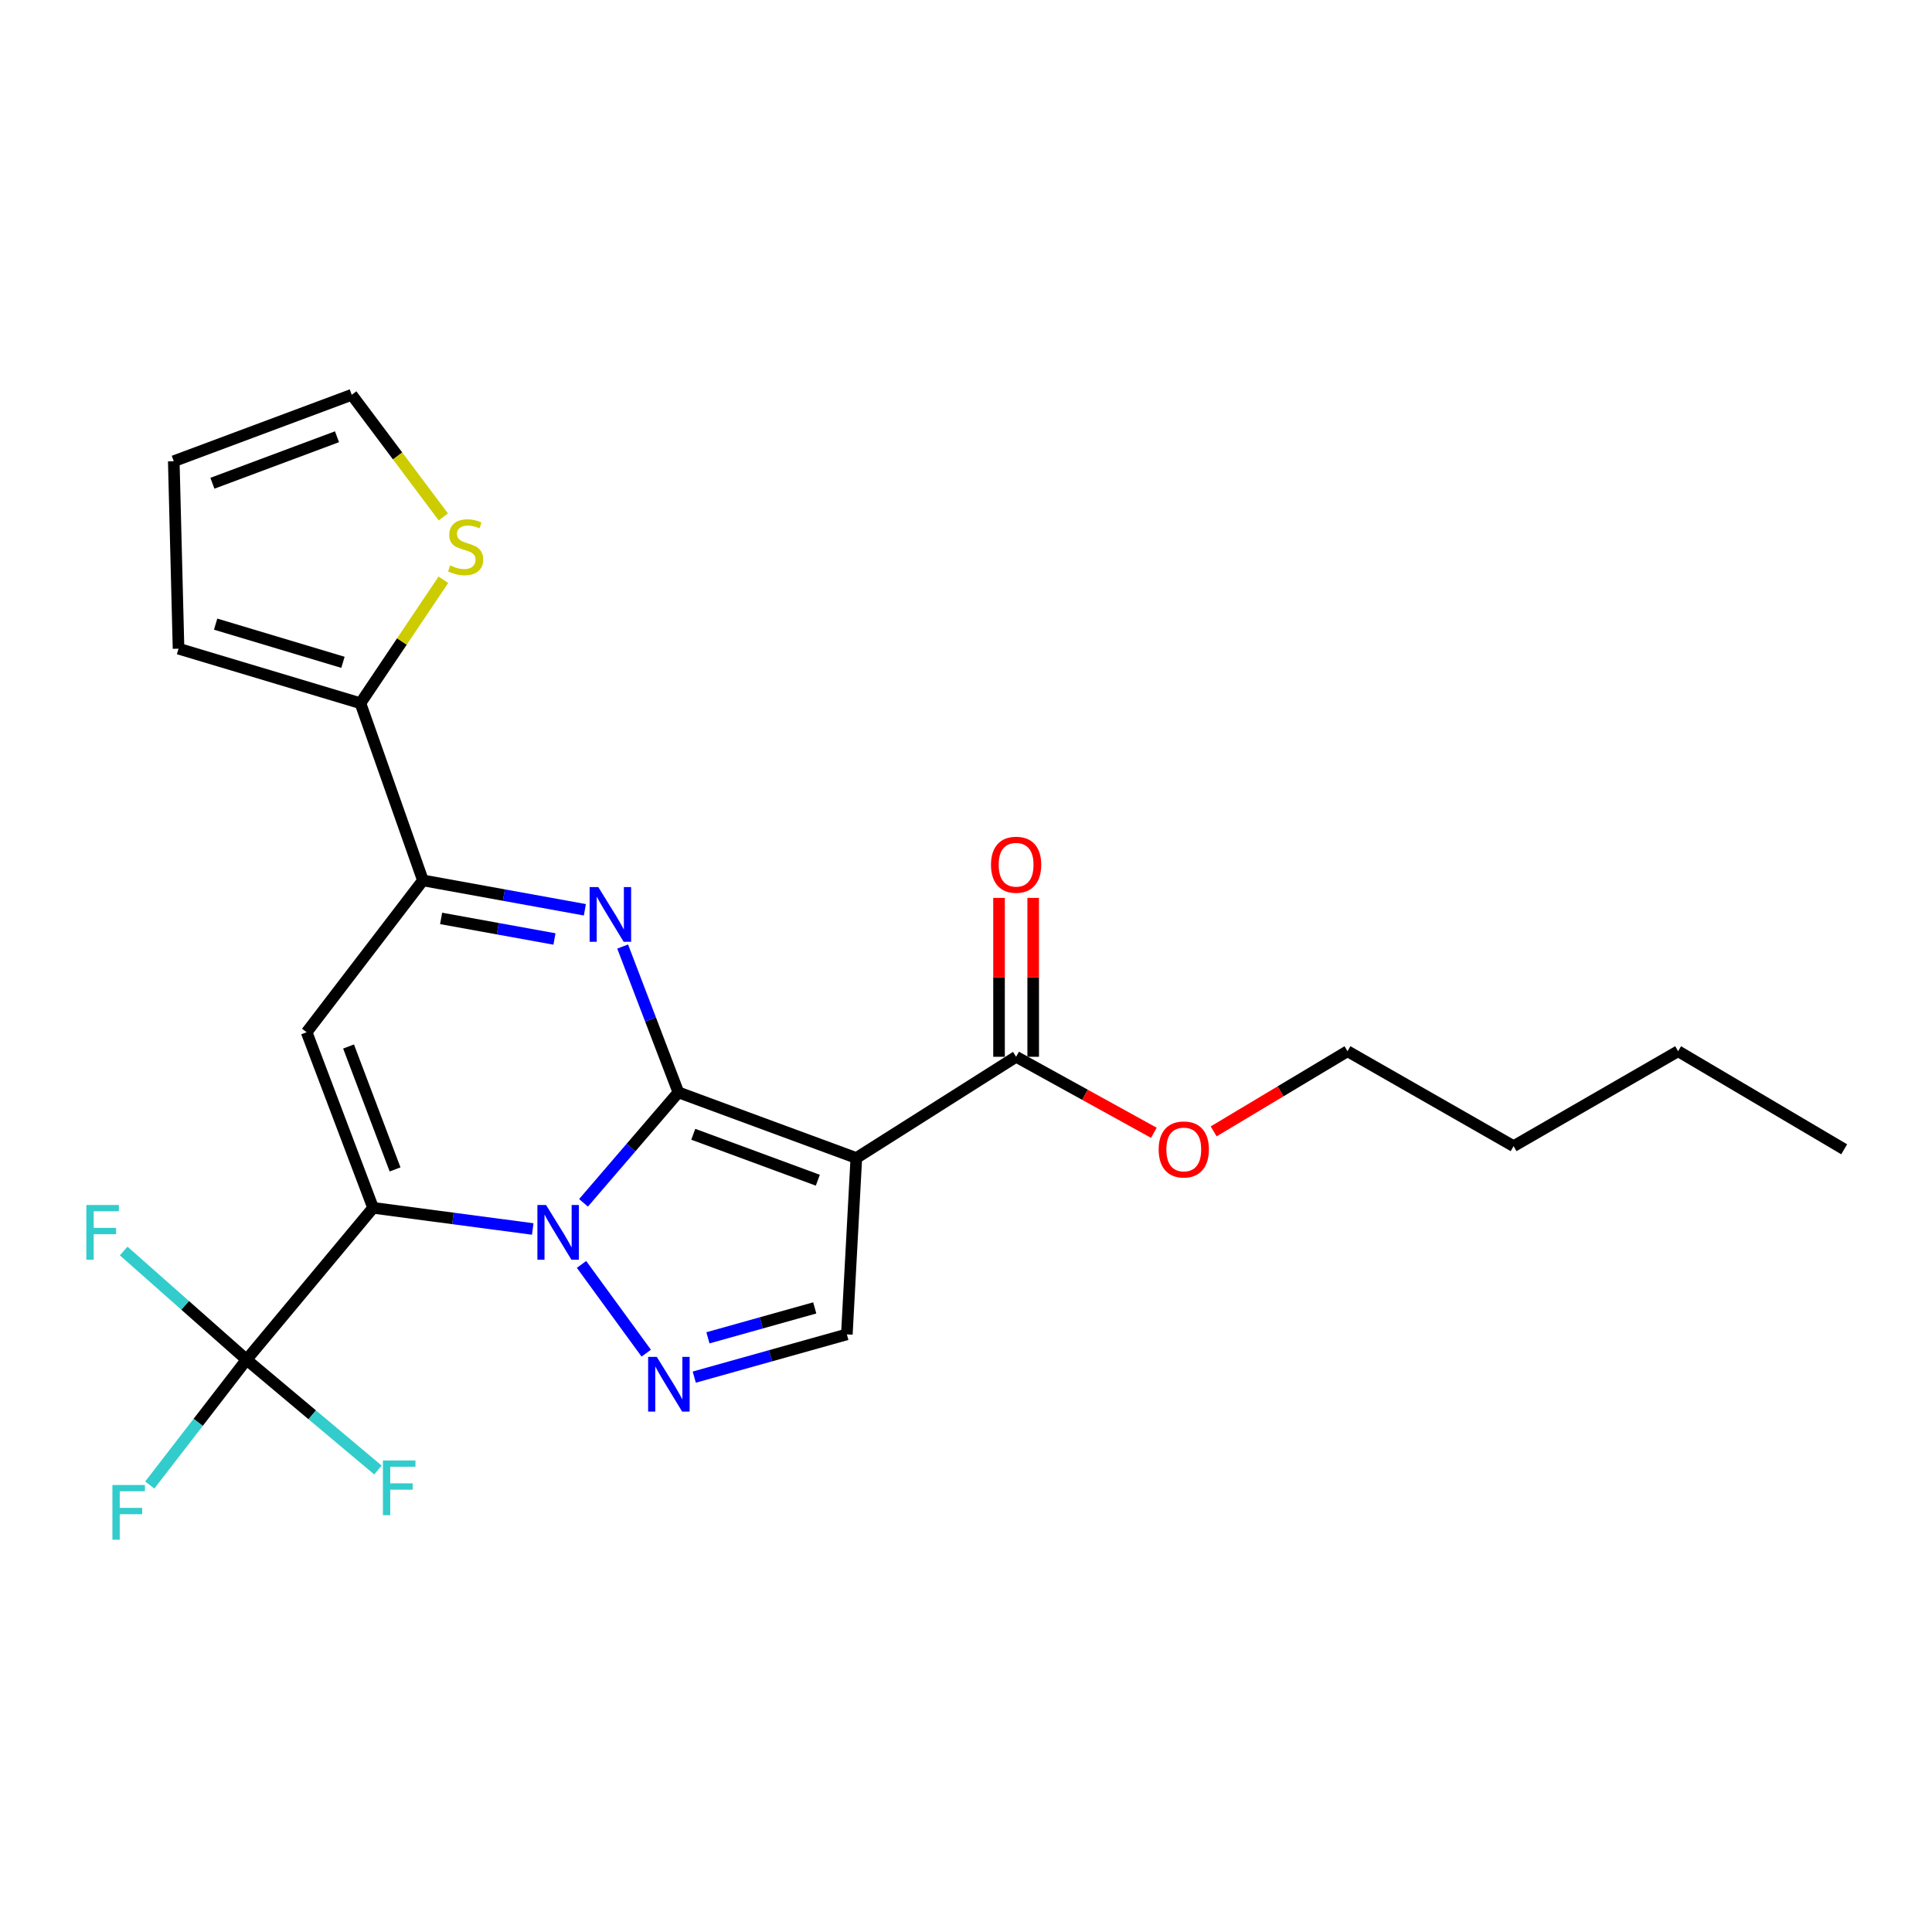 <?xml version='1.0' encoding='iso-8859-1'?>
<svg version='1.1' baseProfile='full'
              xmlns='http://www.w3.org/2000/svg'
                      xmlns:rdkit='http://www.rdkit.org/xml'
                      xmlns:xlink='http://www.w3.org/1999/xlink'
                  xml:space='preserve'
width='1000px' height='1000px' viewBox='0 0 1000 1000'>
<!-- END OF HEADER -->
<rect style='opacity:1.0;fill:#FFFFFF;stroke:none' width='1000' height='1000' x='0' y='0'> </rect>
<path class='bond-0' d='M 351.135,565.416 L 326.581,594.001' style='fill:none;fill-rule:evenodd;stroke:#000000;stroke-width:6px;stroke-linecap:butt;stroke-linejoin:miter;stroke-opacity:1' />
<path class='bond-0' d='M 326.581,594.001 L 302.027,622.585' style='fill:none;fill-rule:evenodd;stroke:#0000FF;stroke-width:6px;stroke-linecap:butt;stroke-linejoin:miter;stroke-opacity:1' />
<path class='bond-2' d='M 351.135,565.416 L 443.232,599.383' style='fill:none;fill-rule:evenodd;stroke:#000000;stroke-width:6px;stroke-linecap:butt;stroke-linejoin:miter;stroke-opacity:1' />
<path class='bond-2' d='M 358.832,587.1 L 423.299,610.876' style='fill:none;fill-rule:evenodd;stroke:#000000;stroke-width:6px;stroke-linecap:butt;stroke-linejoin:miter;stroke-opacity:1' />
<path class='bond-3' d='M 351.135,565.416 L 336.71,527.671' style='fill:none;fill-rule:evenodd;stroke:#000000;stroke-width:6px;stroke-linecap:butt;stroke-linejoin:miter;stroke-opacity:1' />
<path class='bond-3' d='M 336.71,527.671 L 322.285,489.925' style='fill:none;fill-rule:evenodd;stroke:#0000FF;stroke-width:6px;stroke-linecap:butt;stroke-linejoin:miter;stroke-opacity:1' />
<path class='bond-1' d='M 275.744,636.125 L 234.427,630.651' style='fill:none;fill-rule:evenodd;stroke:#0000FF;stroke-width:6px;stroke-linecap:butt;stroke-linejoin:miter;stroke-opacity:1' />
<path class='bond-1' d='M 234.427,630.651 L 193.11,625.177' style='fill:none;fill-rule:evenodd;stroke:#000000;stroke-width:6px;stroke-linecap:butt;stroke-linejoin:miter;stroke-opacity:1' />
<path class='bond-5' d='M 300.997,654.46 L 334.491,700.399' style='fill:none;fill-rule:evenodd;stroke:#0000FF;stroke-width:6px;stroke-linecap:butt;stroke-linejoin:miter;stroke-opacity:1' />
<path class='bond-7' d='M 193.11,625.177 L 127.613,703.767' style='fill:none;fill-rule:evenodd;stroke:#000000;stroke-width:6px;stroke-linecap:butt;stroke-linejoin:miter;stroke-opacity:1' />
<path class='bond-25' d='M 193.11,625.177 L 158.721,534.288' style='fill:none;fill-rule:evenodd;stroke:#000000;stroke-width:6px;stroke-linecap:butt;stroke-linejoin:miter;stroke-opacity:1' />
<path class='bond-25' d='M 204.488,605.287 L 180.416,541.665' style='fill:none;fill-rule:evenodd;stroke:#000000;stroke-width:6px;stroke-linecap:butt;stroke-linejoin:miter;stroke-opacity:1' />
<path class='bond-8' d='M 443.232,599.383 L 438.33,690.674' style='fill:none;fill-rule:evenodd;stroke:#000000;stroke-width:6px;stroke-linecap:butt;stroke-linejoin:miter;stroke-opacity:1' />
<path class='bond-9' d='M 443.232,599.383 L 525.938,546.989' style='fill:none;fill-rule:evenodd;stroke:#000000;stroke-width:6px;stroke-linecap:butt;stroke-linejoin:miter;stroke-opacity:1' />
<path class='bond-6' d='M 302.726,470.903 L 260.815,463.296' style='fill:none;fill-rule:evenodd;stroke:#0000FF;stroke-width:6px;stroke-linecap:butt;stroke-linejoin:miter;stroke-opacity:1' />
<path class='bond-6' d='M 260.815,463.296 L 218.904,455.688' style='fill:none;fill-rule:evenodd;stroke:#000000;stroke-width:6px;stroke-linecap:butt;stroke-linejoin:miter;stroke-opacity:1' />
<path class='bond-6' d='M 286.995,486.017 L 257.657,480.692' style='fill:none;fill-rule:evenodd;stroke:#0000FF;stroke-width:6px;stroke-linecap:butt;stroke-linejoin:miter;stroke-opacity:1' />
<path class='bond-6' d='M 257.657,480.692 L 228.319,475.367' style='fill:none;fill-rule:evenodd;stroke:#000000;stroke-width:6px;stroke-linecap:butt;stroke-linejoin:miter;stroke-opacity:1' />
<path class='bond-4' d='M 158.721,534.288 L 218.904,455.688' style='fill:none;fill-rule:evenodd;stroke:#000000;stroke-width:6px;stroke-linecap:butt;stroke-linejoin:miter;stroke-opacity:1' />
<path class='bond-24' d='M 359.346,712.799 L 398.838,701.736' style='fill:none;fill-rule:evenodd;stroke:#0000FF;stroke-width:6px;stroke-linecap:butt;stroke-linejoin:miter;stroke-opacity:1' />
<path class='bond-24' d='M 398.838,701.736 L 438.33,690.674' style='fill:none;fill-rule:evenodd;stroke:#000000;stroke-width:6px;stroke-linecap:butt;stroke-linejoin:miter;stroke-opacity:1' />
<path class='bond-24' d='M 366.424,692.455 L 394.069,684.711' style='fill:none;fill-rule:evenodd;stroke:#0000FF;stroke-width:6px;stroke-linecap:butt;stroke-linejoin:miter;stroke-opacity:1' />
<path class='bond-24' d='M 394.069,684.711 L 421.713,676.967' style='fill:none;fill-rule:evenodd;stroke:#000000;stroke-width:6px;stroke-linecap:butt;stroke-linejoin:miter;stroke-opacity:1' />
<path class='bond-10' d='M 218.904,455.688 L 186.558,363.985' style='fill:none;fill-rule:evenodd;stroke:#000000;stroke-width:6px;stroke-linecap:butt;stroke-linejoin:miter;stroke-opacity:1' />
<path class='bond-16' d='M 127.613,703.767 L 161.615,732.316' style='fill:none;fill-rule:evenodd;stroke:#000000;stroke-width:6px;stroke-linecap:butt;stroke-linejoin:miter;stroke-opacity:1' />
<path class='bond-16' d='M 161.615,732.316 L 195.617,760.864' style='fill:none;fill-rule:evenodd;stroke:#33CCCC;stroke-width:6px;stroke-linecap:butt;stroke-linejoin:miter;stroke-opacity:1' />
<path class='bond-17' d='M 127.613,703.767 L 102.567,736.209' style='fill:none;fill-rule:evenodd;stroke:#000000;stroke-width:6px;stroke-linecap:butt;stroke-linejoin:miter;stroke-opacity:1' />
<path class='bond-17' d='M 102.567,736.209 L 77.521,768.651' style='fill:none;fill-rule:evenodd;stroke:#33CCCC;stroke-width:6px;stroke-linecap:butt;stroke-linejoin:miter;stroke-opacity:1' />
<path class='bond-18' d='M 127.613,703.767 L 95.814,675.641' style='fill:none;fill-rule:evenodd;stroke:#000000;stroke-width:6px;stroke-linecap:butt;stroke-linejoin:miter;stroke-opacity:1' />
<path class='bond-18' d='M 95.814,675.641 L 64.015,647.515' style='fill:none;fill-rule:evenodd;stroke:#33CCCC;stroke-width:6px;stroke-linecap:butt;stroke-linejoin:miter;stroke-opacity:1' />
<path class='bond-14' d='M 534.778,546.989 L 534.778,505.871' style='fill:none;fill-rule:evenodd;stroke:#000000;stroke-width:6px;stroke-linecap:butt;stroke-linejoin:miter;stroke-opacity:1' />
<path class='bond-14' d='M 534.778,505.871 L 534.778,464.753' style='fill:none;fill-rule:evenodd;stroke:#FF0000;stroke-width:6px;stroke-linecap:butt;stroke-linejoin:miter;stroke-opacity:1' />
<path class='bond-14' d='M 517.097,546.989 L 517.097,505.871' style='fill:none;fill-rule:evenodd;stroke:#000000;stroke-width:6px;stroke-linecap:butt;stroke-linejoin:miter;stroke-opacity:1' />
<path class='bond-14' d='M 517.097,505.871 L 517.097,464.753' style='fill:none;fill-rule:evenodd;stroke:#FF0000;stroke-width:6px;stroke-linecap:butt;stroke-linejoin:miter;stroke-opacity:1' />
<path class='bond-19' d='M 525.938,546.989 L 561.59,566.661' style='fill:none;fill-rule:evenodd;stroke:#000000;stroke-width:6px;stroke-linecap:butt;stroke-linejoin:miter;stroke-opacity:1' />
<path class='bond-19' d='M 561.59,566.661 L 597.242,586.334' style='fill:none;fill-rule:evenodd;stroke:#FF0000;stroke-width:6px;stroke-linecap:butt;stroke-linejoin:miter;stroke-opacity:1' />
<path class='bond-11' d='M 186.558,363.985 L 208.026,332.035' style='fill:none;fill-rule:evenodd;stroke:#000000;stroke-width:6px;stroke-linecap:butt;stroke-linejoin:miter;stroke-opacity:1' />
<path class='bond-11' d='M 208.026,332.035 L 229.493,300.085' style='fill:none;fill-rule:evenodd;stroke:#CCCC00;stroke-width:6px;stroke-linecap:butt;stroke-linejoin:miter;stroke-opacity:1' />
<path class='bond-12' d='M 186.558,363.985 L 92.409,335.755' style='fill:none;fill-rule:evenodd;stroke:#000000;stroke-width:6px;stroke-linecap:butt;stroke-linejoin:miter;stroke-opacity:1' />
<path class='bond-12' d='M 177.514,342.815 L 111.609,323.053' style='fill:none;fill-rule:evenodd;stroke:#000000;stroke-width:6px;stroke-linecap:butt;stroke-linejoin:miter;stroke-opacity:1' />
<path class='bond-13' d='M 229.478,267.558 L 205.769,235.948' style='fill:none;fill-rule:evenodd;stroke:#CCCC00;stroke-width:6px;stroke-linecap:butt;stroke-linejoin:miter;stroke-opacity:1' />
<path class='bond-13' d='M 205.769,235.948 L 182.059,204.339' style='fill:none;fill-rule:evenodd;stroke:#000000;stroke-width:6px;stroke-linecap:butt;stroke-linejoin:miter;stroke-opacity:1' />
<path class='bond-15' d='M 92.409,335.755 L 89.943,238.727' style='fill:none;fill-rule:evenodd;stroke:#000000;stroke-width:6px;stroke-linecap:butt;stroke-linejoin:miter;stroke-opacity:1' />
<path class='bond-26' d='M 182.059,204.339 L 89.943,238.727' style='fill:none;fill-rule:evenodd;stroke:#000000;stroke-width:6px;stroke-linecap:butt;stroke-linejoin:miter;stroke-opacity:1' />
<path class='bond-26' d='M 174.426,226.061 L 109.944,250.133' style='fill:none;fill-rule:evenodd;stroke:#000000;stroke-width:6px;stroke-linecap:butt;stroke-linejoin:miter;stroke-opacity:1' />
<path class='bond-20' d='M 628.19,585.608 L 662.829,564.86' style='fill:none;fill-rule:evenodd;stroke:#FF0000;stroke-width:6px;stroke-linecap:butt;stroke-linejoin:miter;stroke-opacity:1' />
<path class='bond-20' d='M 662.829,564.86 L 697.469,544.111' style='fill:none;fill-rule:evenodd;stroke:#000000;stroke-width:6px;stroke-linecap:butt;stroke-linejoin:miter;stroke-opacity:1' />
<path class='bond-21' d='M 697.469,544.111 L 783.426,593.244' style='fill:none;fill-rule:evenodd;stroke:#000000;stroke-width:6px;stroke-linecap:butt;stroke-linejoin:miter;stroke-opacity:1' />
<path class='bond-22' d='M 783.426,593.244 L 868.588,544.111' style='fill:none;fill-rule:evenodd;stroke:#000000;stroke-width:6px;stroke-linecap:butt;stroke-linejoin:miter;stroke-opacity:1' />
<path class='bond-23' d='M 868.588,544.111 L 954.545,594.874' style='fill:none;fill-rule:evenodd;stroke:#000000;stroke-width:6px;stroke-linecap:butt;stroke-linejoin:miter;stroke-opacity:1' />
<path  class='atom-1' d='M 282.639 623.707
L 291.919 638.707
Q 292.839 640.187, 294.319 642.867
Q 295.799 645.547, 295.879 645.707
L 295.879 623.707
L 299.639 623.707
L 299.639 652.027
L 295.759 652.027
L 285.799 635.627
Q 284.639 633.707, 283.399 631.507
Q 282.199 629.307, 281.839 628.627
L 281.839 652.027
L 278.159 652.027
L 278.159 623.707
L 282.639 623.707
' fill='#0000FF'/>
<path  class='atom-4' d='M 309.671 459.14
L 318.951 474.14
Q 319.871 475.62, 321.351 478.3
Q 322.831 480.98, 322.911 481.14
L 322.911 459.14
L 326.671 459.14
L 326.671 487.46
L 322.791 487.46
L 312.831 471.06
Q 311.671 469.14, 310.431 466.94
Q 309.231 464.74, 308.871 464.06
L 308.871 487.46
L 305.191 487.46
L 305.191 459.14
L 309.671 459.14
' fill='#0000FF'/>
<path  class='atom-6' d='M 339.954 702.317
L 349.234 717.317
Q 350.154 718.797, 351.634 721.477
Q 353.114 724.157, 353.194 724.317
L 353.194 702.317
L 356.954 702.317
L 356.954 730.637
L 353.074 730.637
L 343.114 714.237
Q 341.954 712.317, 340.714 710.117
Q 339.514 707.917, 339.154 707.237
L 339.154 730.637
L 335.474 730.637
L 335.474 702.317
L 339.954 702.317
' fill='#0000FF'/>
<path  class='atom-12' d='M 233.014 292.659
Q 233.334 292.779, 234.654 293.339
Q 235.974 293.899, 237.414 294.259
Q 238.894 294.579, 240.334 294.579
Q 243.014 294.579, 244.574 293.299
Q 246.134 291.979, 246.134 289.699
Q 246.134 288.139, 245.334 287.179
Q 244.574 286.219, 243.374 285.699
Q 242.174 285.179, 240.174 284.579
Q 237.654 283.819, 236.134 283.099
Q 234.654 282.379, 233.574 280.859
Q 232.534 279.339, 232.534 276.779
Q 232.534 273.219, 234.934 271.019
Q 237.374 268.819, 242.174 268.819
Q 245.454 268.819, 249.174 270.379
L 248.254 273.459
Q 244.854 272.059, 242.294 272.059
Q 239.534 272.059, 238.014 273.219
Q 236.494 274.339, 236.534 276.299
Q 236.534 277.819, 237.294 278.739
Q 238.094 279.659, 239.214 280.179
Q 240.374 280.699, 242.294 281.299
Q 244.854 282.099, 246.374 282.899
Q 247.894 283.699, 248.974 285.339
Q 250.094 286.939, 250.094 289.699
Q 250.094 293.619, 247.454 295.739
Q 244.854 297.819, 240.494 297.819
Q 237.974 297.819, 236.054 297.259
Q 234.174 296.739, 231.934 295.819
L 233.014 292.659
' fill='#CCCC00'/>
<path  class='atom-15' d='M 512.938 447.586
Q 512.938 440.786, 516.298 436.986
Q 519.658 433.186, 525.938 433.186
Q 532.218 433.186, 535.578 436.986
Q 538.938 440.786, 538.938 447.586
Q 538.938 454.466, 535.538 458.386
Q 532.138 462.266, 525.938 462.266
Q 519.698 462.266, 516.298 458.386
Q 512.938 454.506, 512.938 447.586
M 525.938 459.066
Q 530.258 459.066, 532.578 456.186
Q 534.938 453.266, 534.938 447.586
Q 534.938 442.026, 532.578 439.226
Q 530.258 436.386, 525.938 436.386
Q 521.618 436.386, 519.258 439.186
Q 516.938 441.986, 516.938 447.586
Q 516.938 453.306, 519.258 456.186
Q 521.618 459.066, 525.938 459.066
' fill='#FF0000'/>
<path  class='atom-17' d='M 198.196 755.939
L 215.036 755.939
L 215.036 759.179
L 201.996 759.179
L 201.996 767.779
L 213.596 767.779
L 213.596 771.059
L 201.996 771.059
L 201.996 784.259
L 198.196 784.259
L 198.196 755.939
' fill='#33CCCC'/>
<path  class='atom-18' d='M 58.185 768.63
L 75.025 768.63
L 75.025 771.87
L 61.985 771.87
L 61.985 780.47
L 73.585 780.47
L 73.585 783.75
L 61.985 783.75
L 61.985 796.95
L 58.185 796.95
L 58.185 768.63
' fill='#33CCCC'/>
<path  class='atom-19' d='M 44.689 623.707
L 61.529 623.707
L 61.529 626.947
L 48.489 626.947
L 48.489 635.547
L 60.089 635.547
L 60.089 638.827
L 48.489 638.827
L 48.489 652.027
L 44.689 652.027
L 44.689 623.707
' fill='#33CCCC'/>
<path  class='atom-20' d='M 599.72 594.954
Q 599.72 588.154, 603.08 584.354
Q 606.44 580.554, 612.72 580.554
Q 619 580.554, 622.36 584.354
Q 625.72 588.154, 625.72 594.954
Q 625.72 601.834, 622.32 605.754
Q 618.92 609.634, 612.72 609.634
Q 606.48 609.634, 603.08 605.754
Q 599.72 601.874, 599.72 594.954
M 612.72 606.434
Q 617.04 606.434, 619.36 603.554
Q 621.72 600.634, 621.72 594.954
Q 621.72 589.394, 619.36 586.594
Q 617.04 583.754, 612.72 583.754
Q 608.4 583.754, 606.04 586.554
Q 603.72 589.354, 603.72 594.954
Q 603.72 600.674, 606.04 603.554
Q 608.4 606.434, 612.72 606.434
' fill='#FF0000'/>
</svg>
